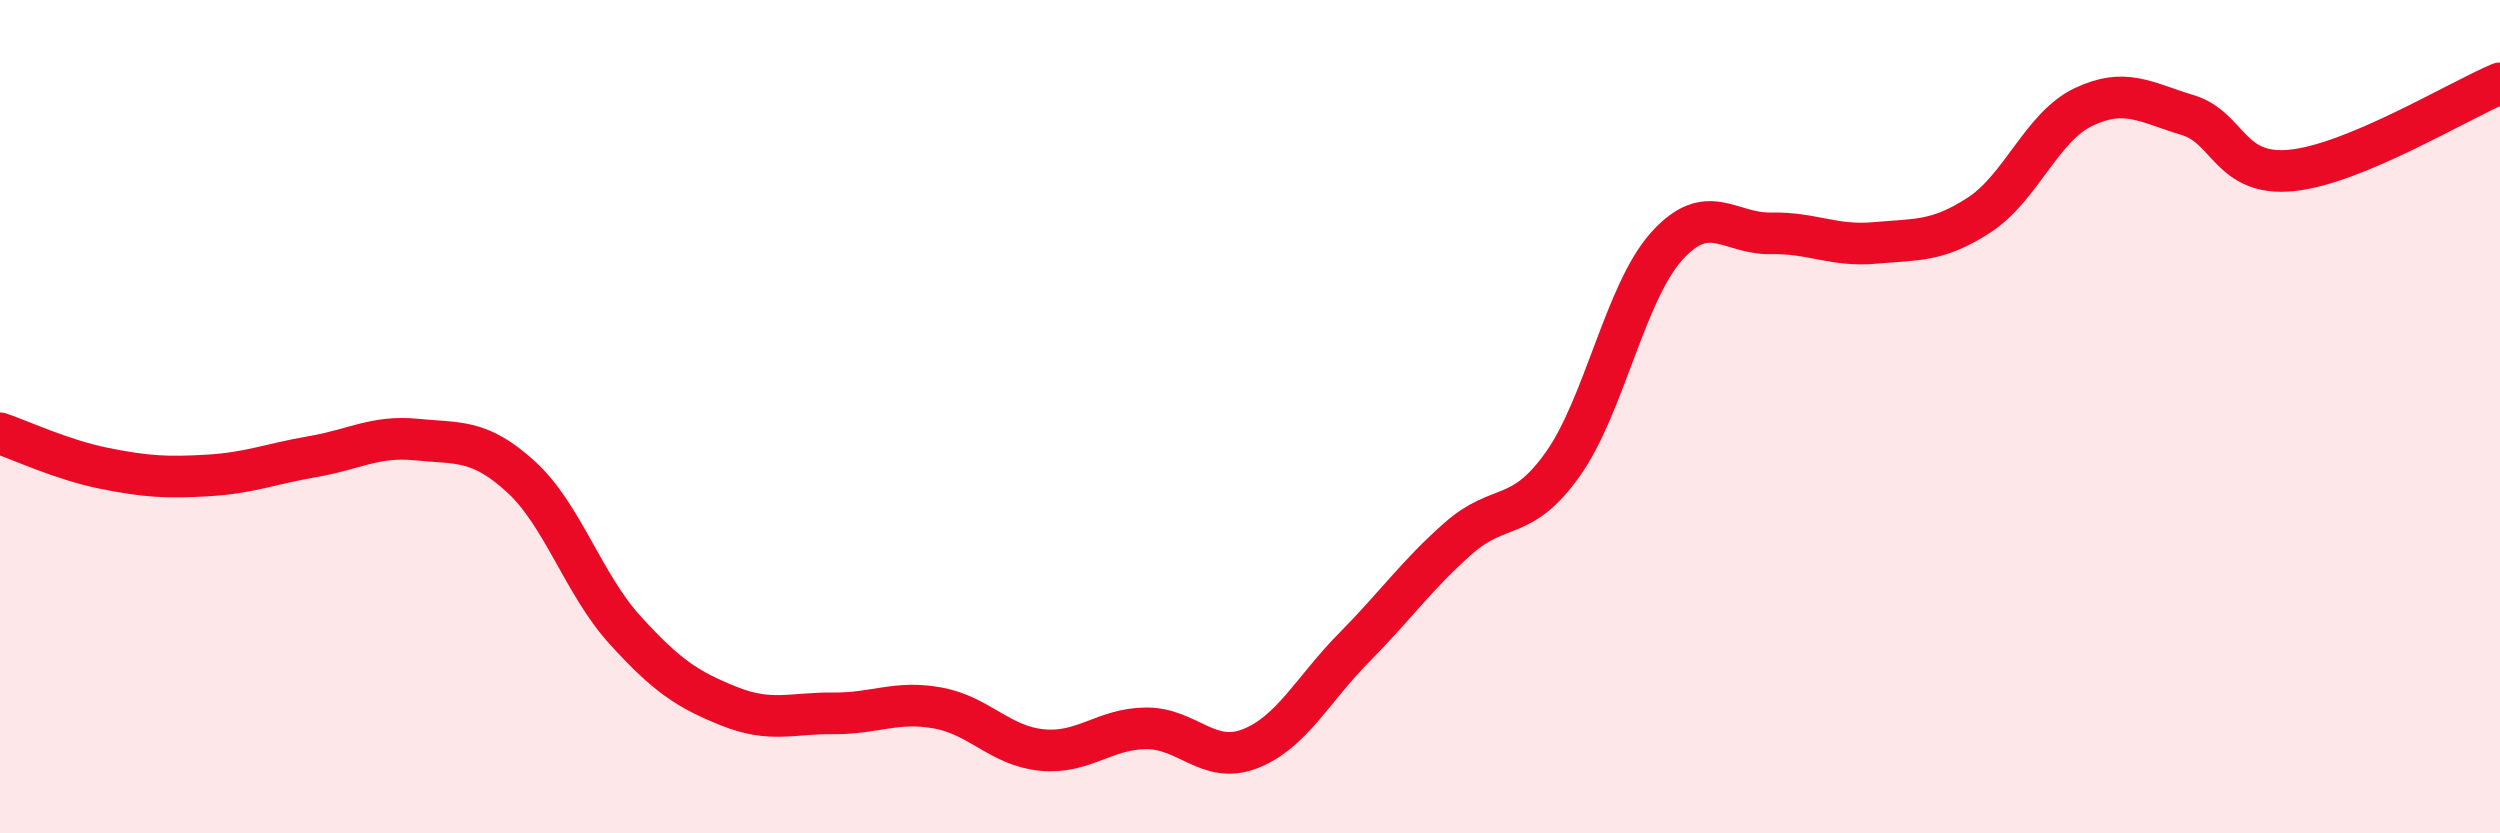 
    <svg width="60" height="20" viewBox="0 0 60 20" xmlns="http://www.w3.org/2000/svg">
      <path
        d="M 0,10.4 C 0.5,10.57 1.5,11.04 2.5,11.24 C 3.5,11.44 4,11.47 5,11.41 C 6,11.35 6.5,11.13 7.5,10.96 C 8.5,10.79 9,10.45 10,10.55 C 11,10.65 11.5,10.53 12.5,11.44 C 13.5,12.35 14,14.02 15,15.12 C 16,16.22 16.5,16.55 17.5,16.95 C 18.5,17.35 19,17.11 20,17.12 C 21,17.13 21.5,16.81 22.5,16.99 C 23.5,17.17 24,17.9 25,18 C 26,18.1 26.5,17.49 27.5,17.48 C 28.5,17.47 29,18.36 30,17.97 C 31,17.58 31.5,16.55 32.5,15.54 C 33.5,14.53 34,13.8 35,12.92 C 36,12.04 36.5,12.55 37.5,11.15 C 38.5,9.75 39,7.02 40,5.91 C 41,4.8 41.5,5.62 42.5,5.6 C 43.5,5.58 44,5.92 45,5.83 C 46,5.74 46.5,5.81 47.5,5.16 C 48.5,4.51 49,3.05 50,2.57 C 51,2.09 51.5,2.46 52.5,2.76 C 53.5,3.06 53.5,4.24 55,4.09 C 56.5,3.94 59,2.42 60,2L60 20L0 20Z"
        fill="#EB0A25"
        opacity="0.1"
        stroke-linecap="round"
        stroke-linejoin="round"
      />
      <path
        d="M 0,10.4 C 0.5,10.57 1.5,11.04 2.5,11.24 C 3.5,11.44 4,11.47 5,11.41 C 6,11.35 6.5,11.13 7.5,10.96 C 8.5,10.79 9,10.45 10,10.55 C 11,10.65 11.5,10.53 12.5,11.44 C 13.5,12.35 14,14.02 15,15.12 C 16,16.22 16.5,16.55 17.5,16.95 C 18.5,17.35 19,17.11 20,17.12 C 21,17.13 21.5,16.81 22.5,16.99 C 23.5,17.17 24,17.9 25,18 C 26,18.1 26.5,17.49 27.5,17.48 C 28.5,17.47 29,18.36 30,17.97 C 31,17.58 31.5,16.55 32.5,15.54 C 33.5,14.53 34,13.8 35,12.92 C 36,12.04 36.5,12.55 37.5,11.15 C 38.5,9.75 39,7.02 40,5.91 C 41,4.8 41.5,5.62 42.5,5.6 C 43.5,5.58 44,5.92 45,5.83 C 46,5.74 46.5,5.81 47.5,5.16 C 48.5,4.51 49,3.05 50,2.57 C 51,2.09 51.5,2.46 52.5,2.76 C 53.5,3.06 53.5,4.24 55,4.09 C 56.5,3.94 59,2.42 60,2"
        stroke="#EB0A25"
        stroke-width="1"
        fill="none"
        stroke-linecap="round"
        stroke-linejoin="round"
      />
    </svg>
  
